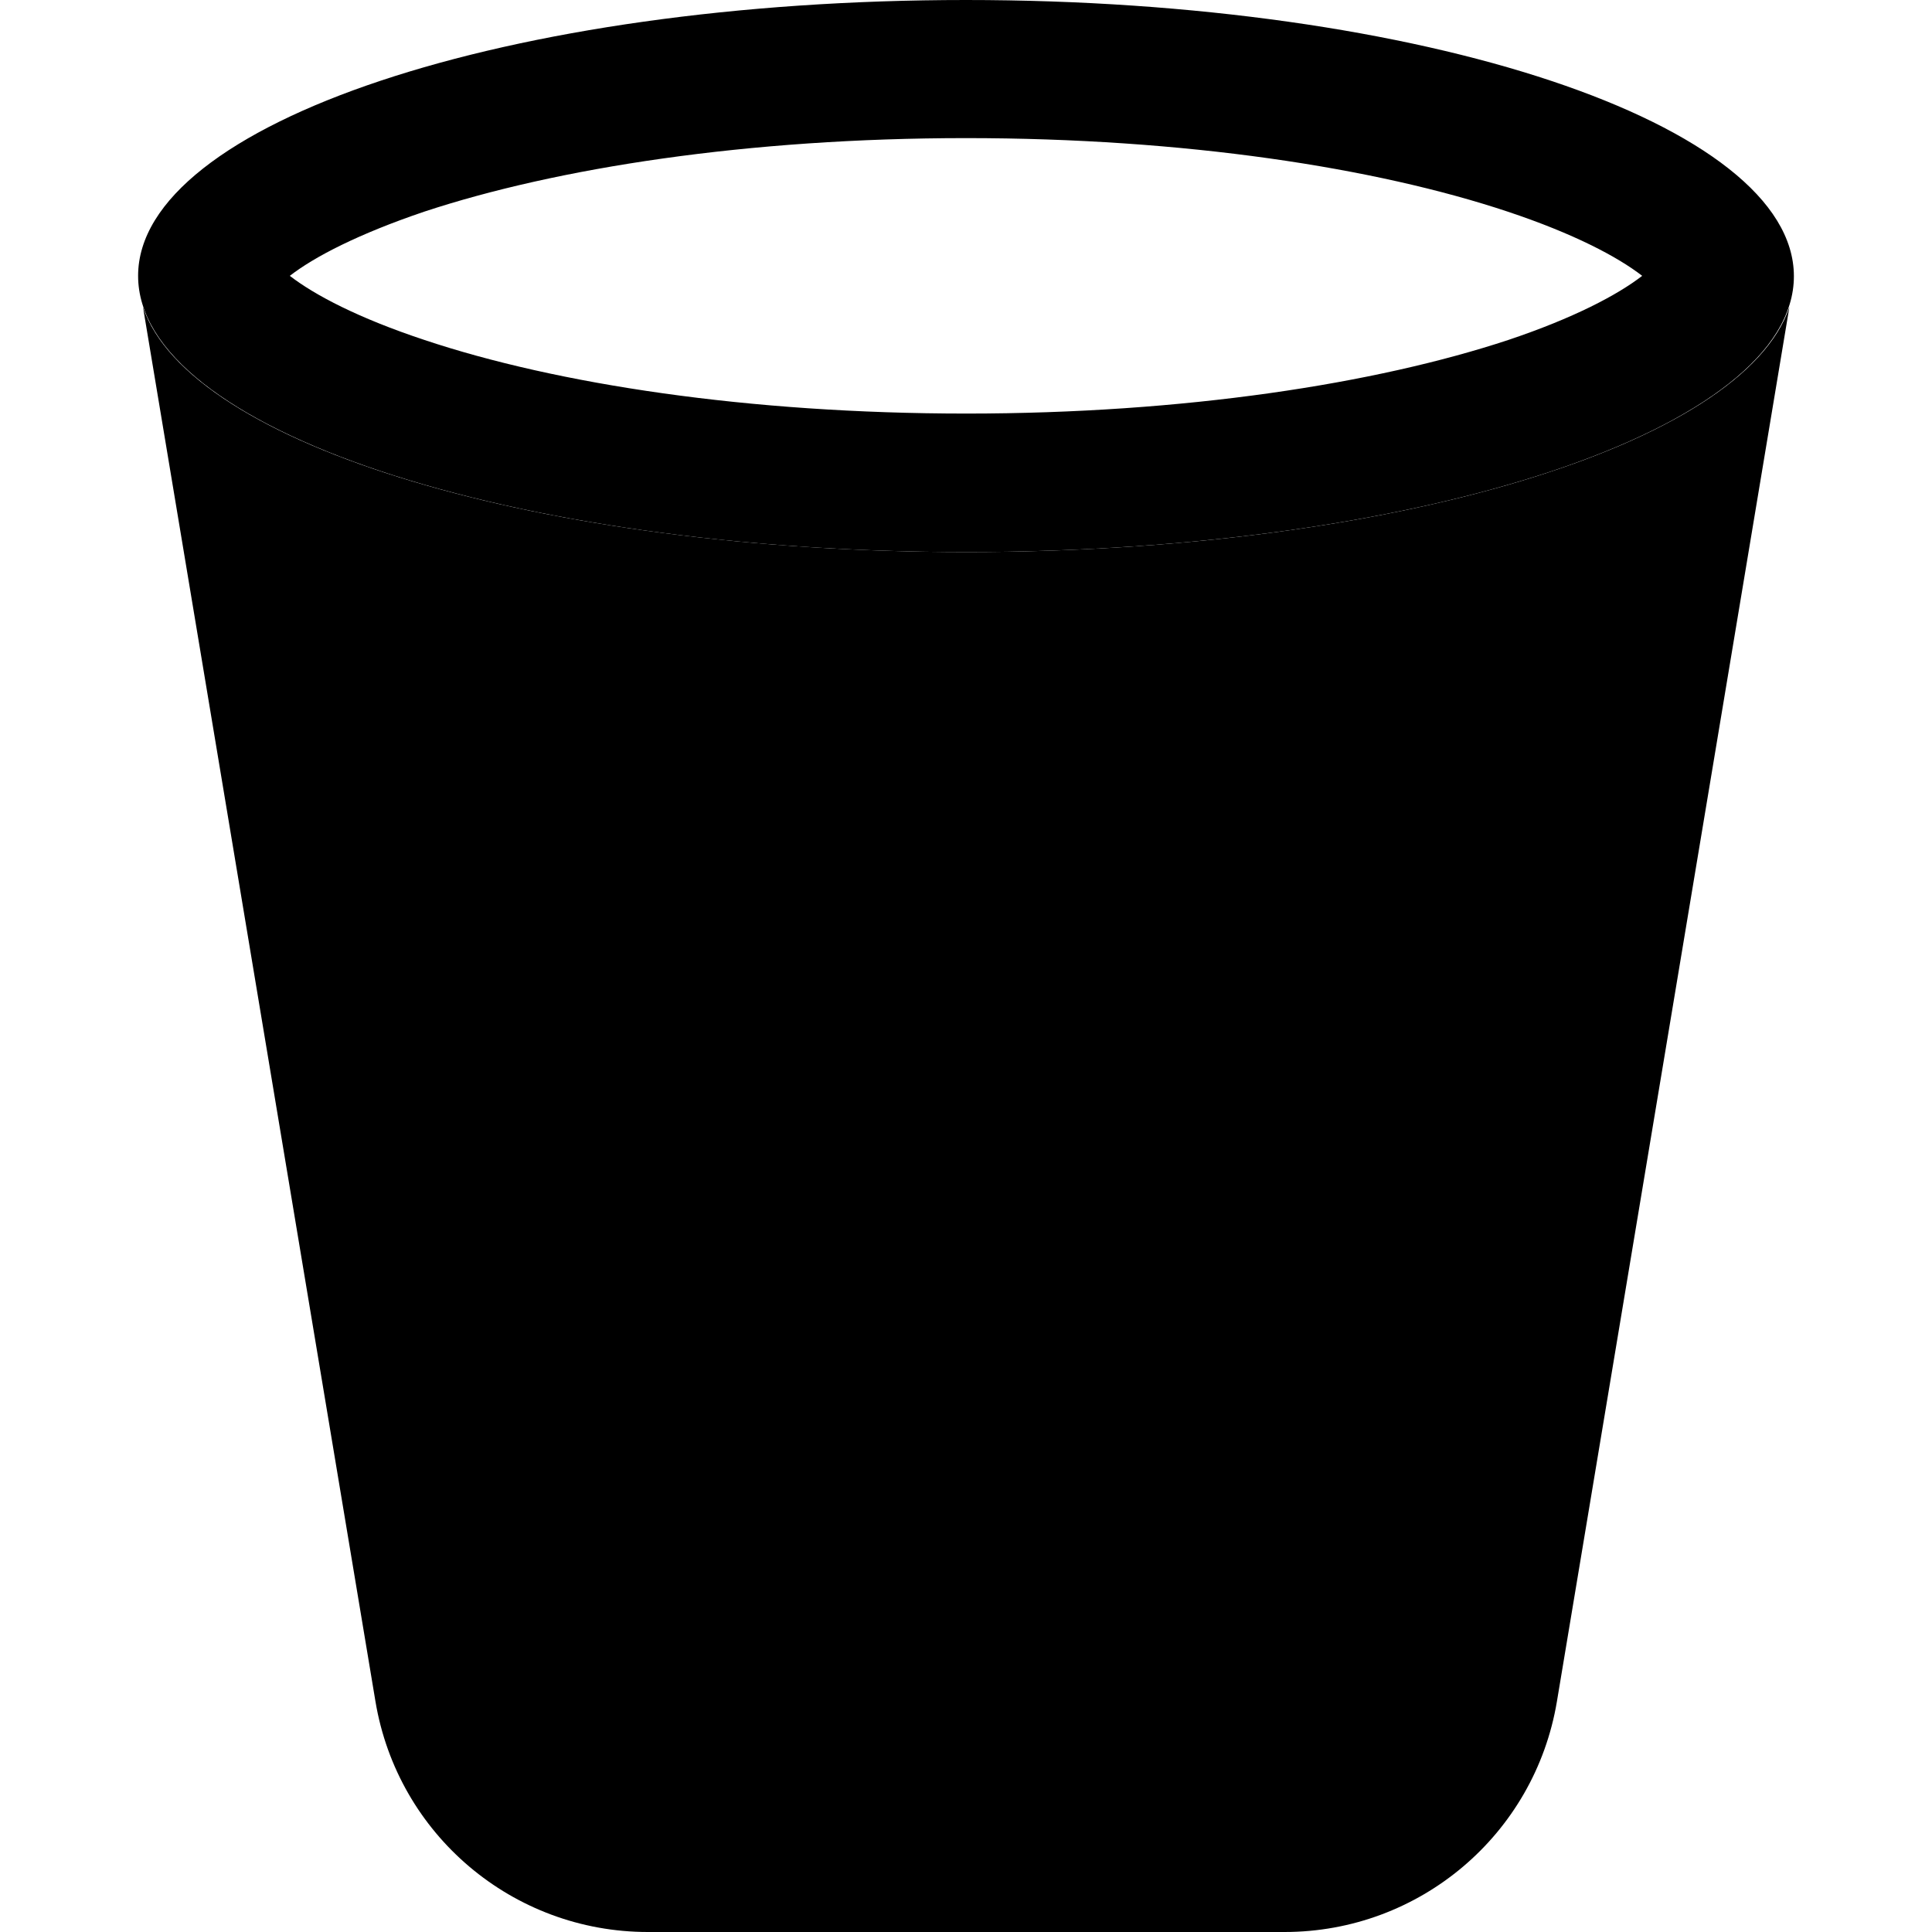 <?xml version="1.0" encoding="utf-8"?>
<!-- Generator: Adobe Illustrator 24.1.1, SVG Export Plug-In . SVG Version: 6.00 Build 0)  -->
<svg version="1.1" id="Layer_1" xmlns="http://www.w3.org/2000/svg" xmlns:xlink="http://www.w3.org/1999/xlink" x="0px" y="0px"
	 viewBox="0 0 512 512" style="enable-background:new 0 0 512 512;" xml:space="preserve">
<style type="text/css">
	.st0{fill-rule:evenodd;clip-rule:evenodd;}
</style>
<g>
	<path d="M37.9,81.4l61.6,369.5c5.9,35.3,36.4,61.1,72.2,61.1h168.7c35.8,0,66.3-25.8,72.2-61.1l61.6-369.5
		c-12.3,36.5-105.2,64.9-218.1,64.9C143.1,146.3,50.2,117.9,37.9,81.4z"/>
	<path class="st0" d="M435.2,73.1c-6.6-5.1-18.2-11.2-35.6-17C364.5,44.4,313.8,36.6,256,36.6s-108.5,7.9-143.6,19.5
		C95,62,83.4,68,76.8,73.1c6.6,5.1,18.2,11.2,35.7,17c35,11.7,85.8,19.5,143.6,19.5s108.5-7.9,143.6-19.5
		C417,84.3,428.6,78.2,435.2,73.1L435.2,73.1z M256,146.3c121.2,0,219.4-32.7,219.4-73.1S377.2,0,256,0S36.6,32.7,36.6,73.1
		S134.8,146.3,256,146.3z"/>
</g>
</svg>
